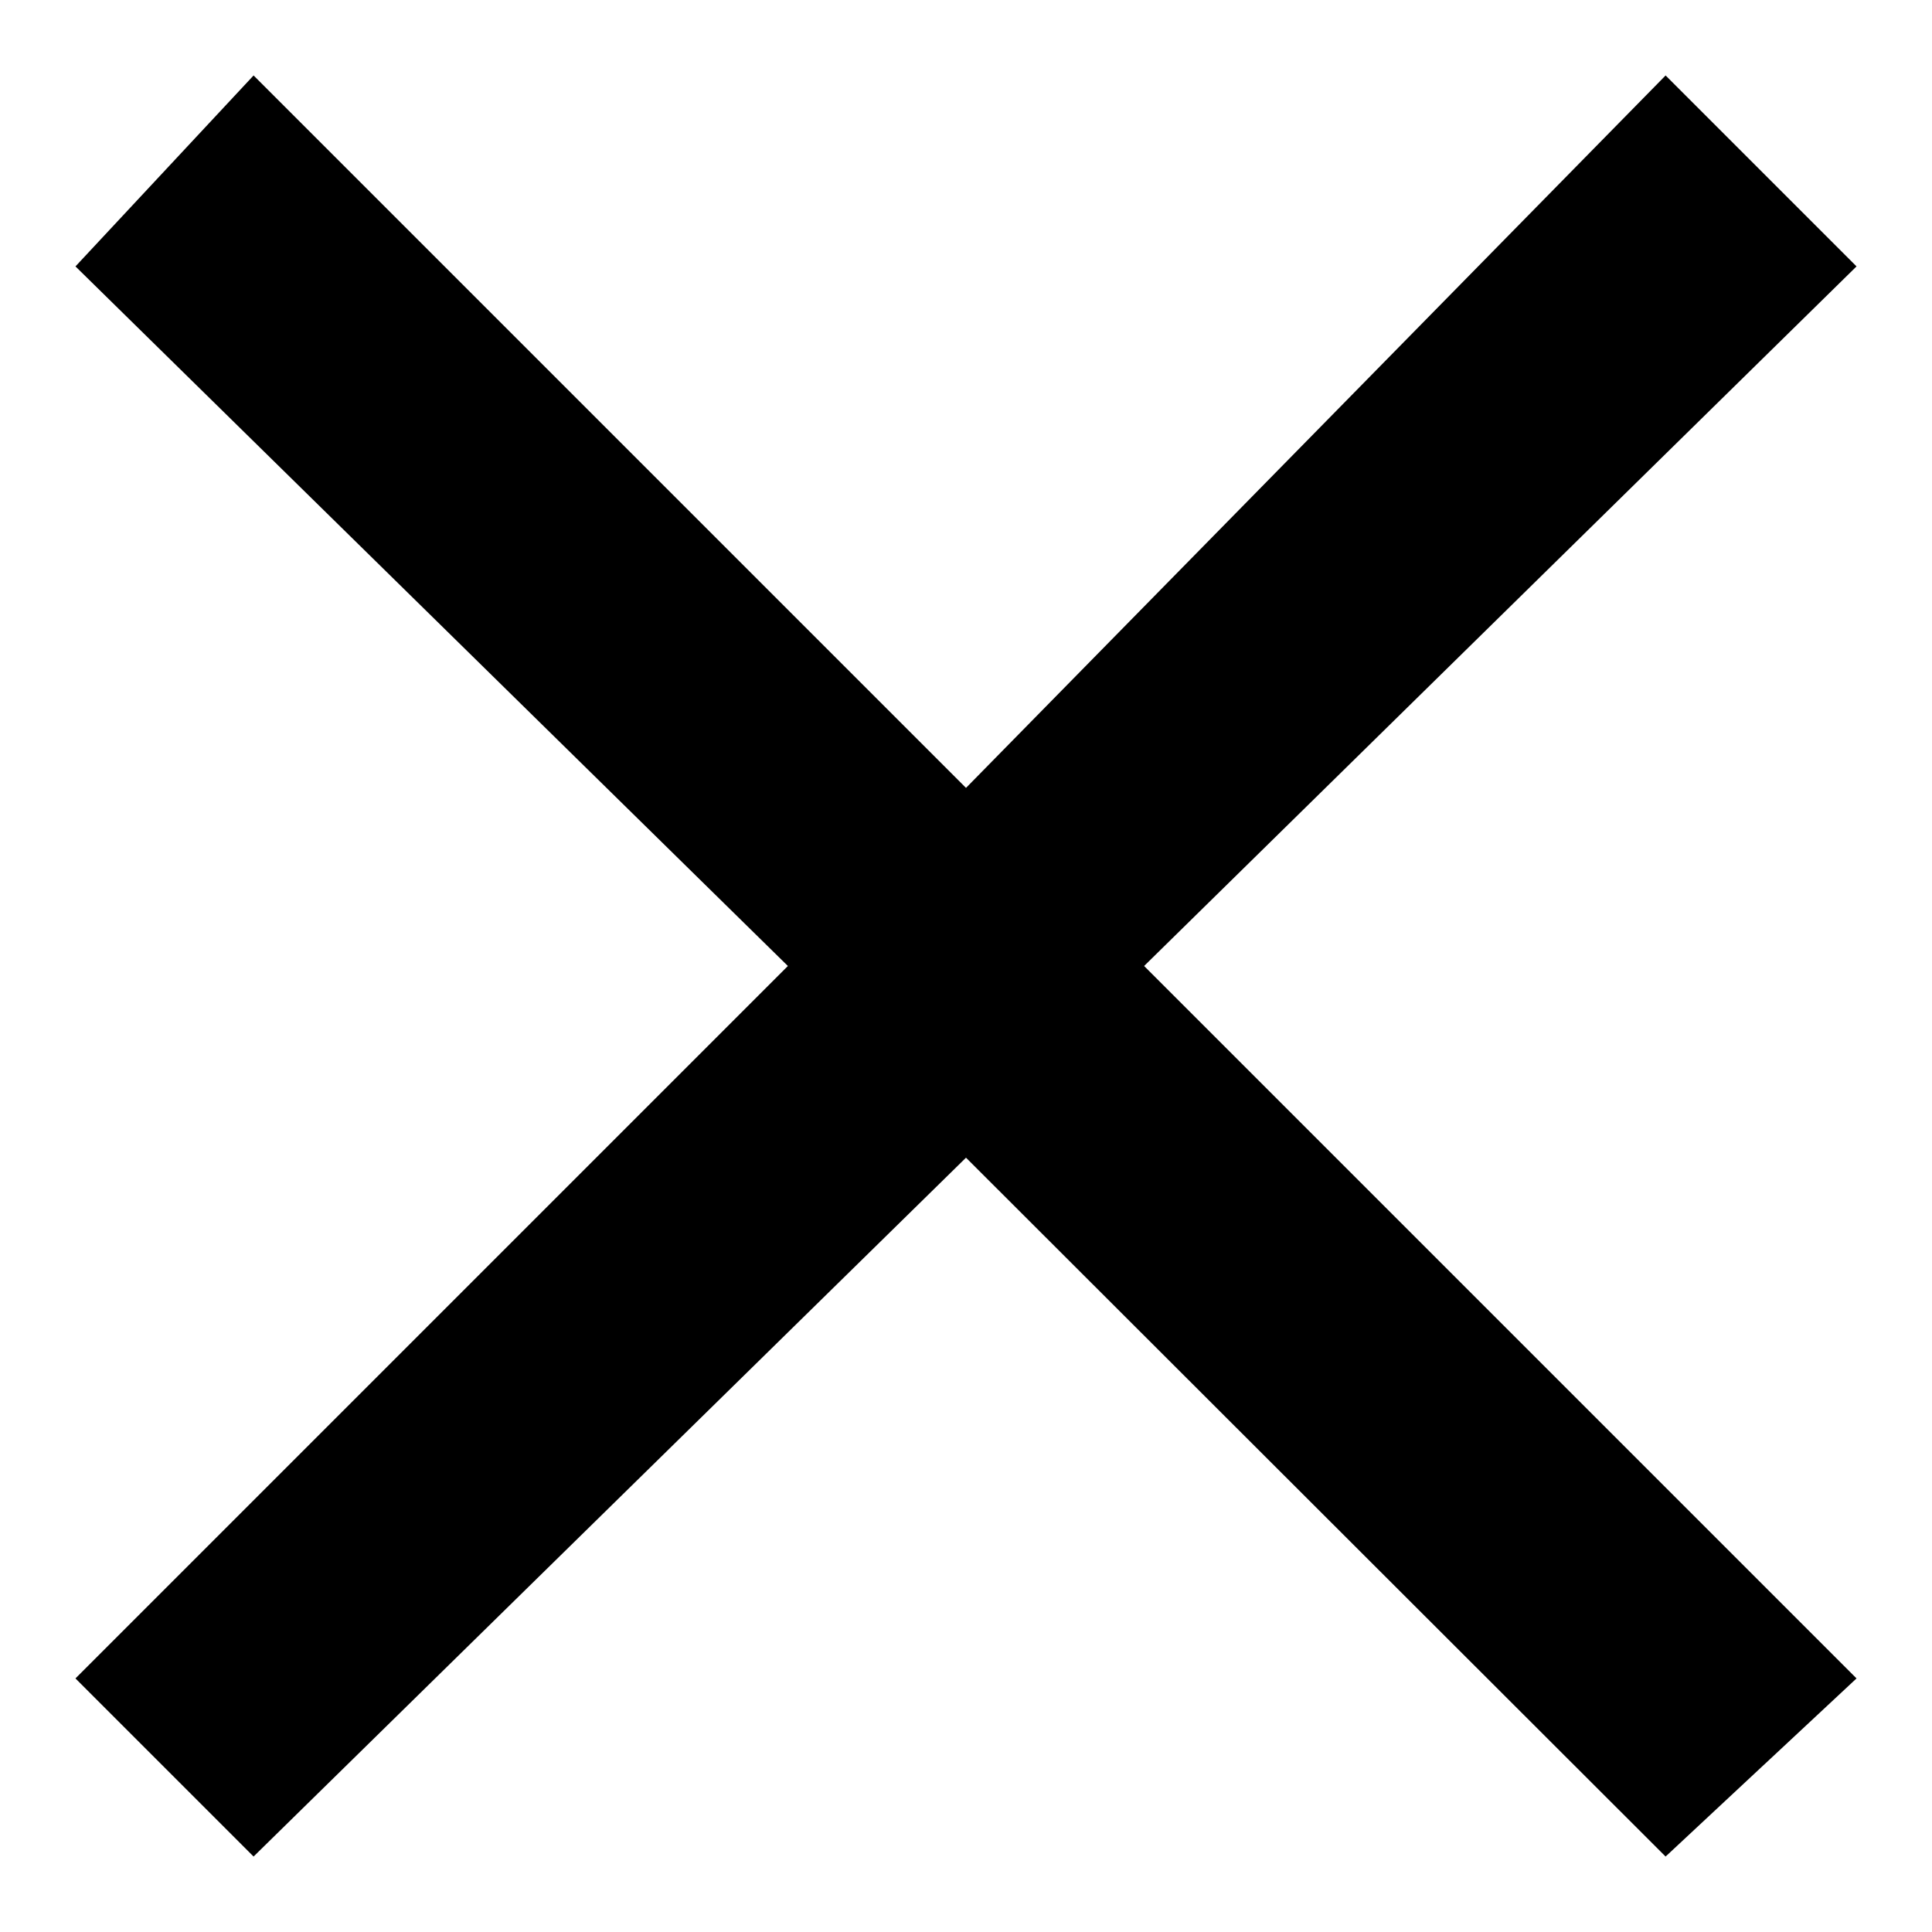<?xml version="1.0" encoding="utf-8"?>
<!-- Svg Vector Icons : http://www.onlinewebfonts.com/icon -->
<!DOCTYPE svg PUBLIC "-//W3C//DTD SVG 1.1//EN" "http://www.w3.org/Graphics/SVG/1.1/DTD/svg11.dtd">
<svg version="1.1" xmlns="http://www.w3.org/2000/svg" xmlns:xlink="http://www.w3.org/1999/xlink" x="0px" y="0px" viewBox="0 0 256 256" enable-background="new 0 0 256 256" xml:space="preserve">
<g><g><path fill="#000000" d="M10,222.4L33.6,246l94.4-92.6l92.7,92.6l25.3-23.6L151.6,128L246,35.3L220.7,10L128,104.4L33.6,10L10,35.3l94.4,92.7L10,222.4z"/></g></g>
</svg>